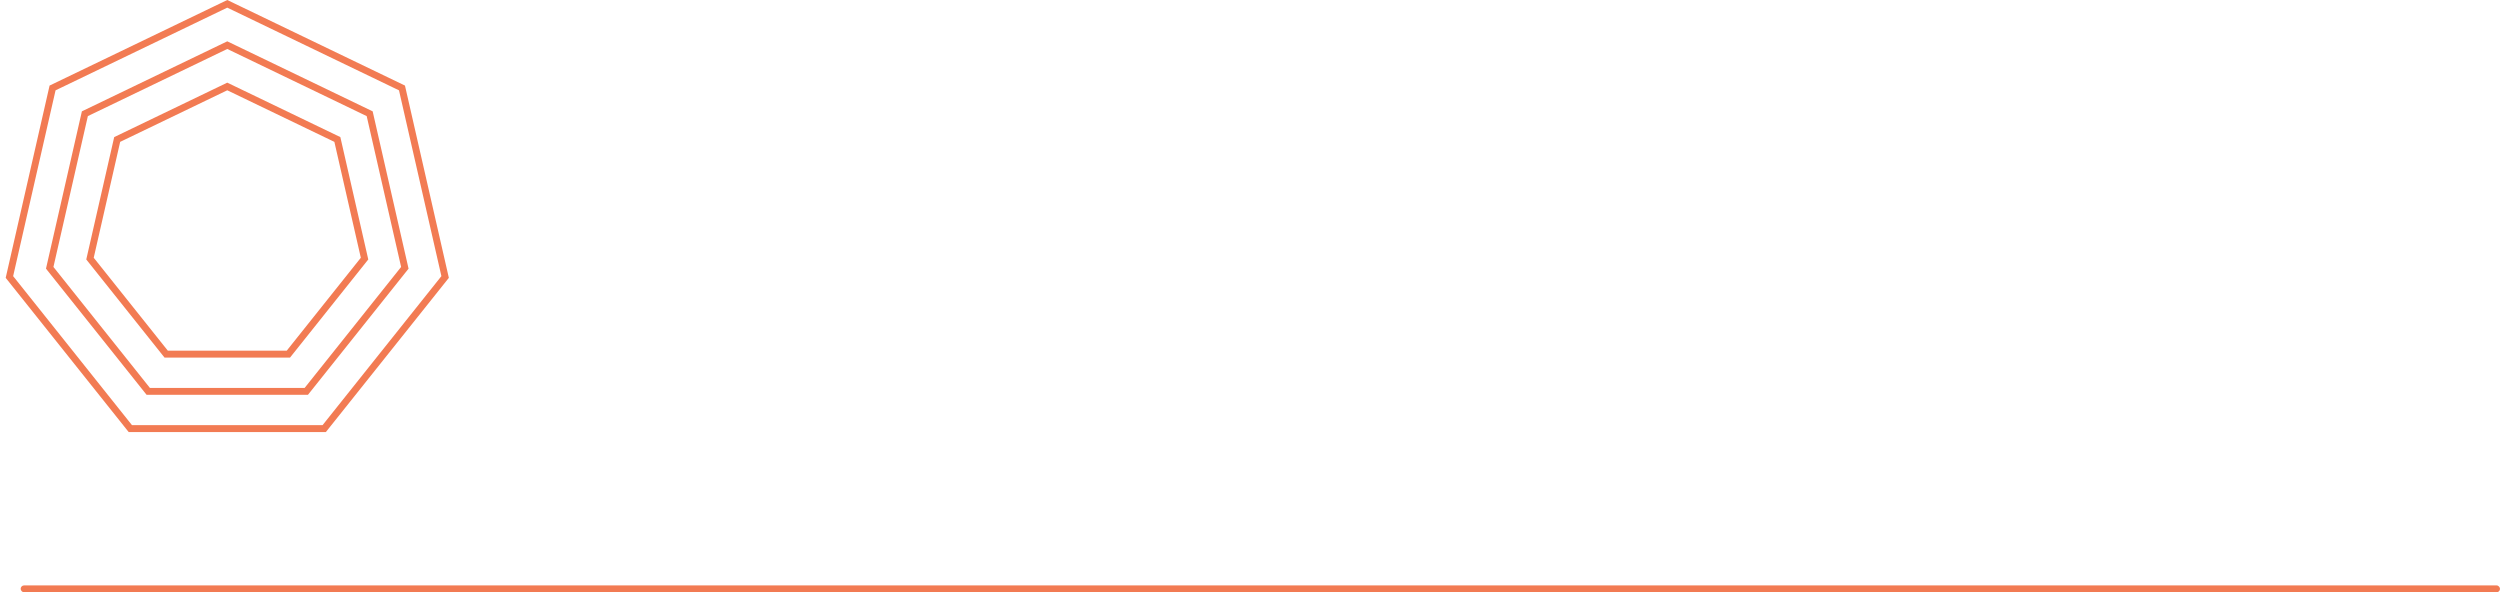 <?xml version="1.0" encoding="UTF-8"?> <svg xmlns="http://www.w3.org/2000/svg" width="363" height="86" viewBox="0 0 363 86" fill="none"> <rect x="3" y="85" width="360" height="1" rx="0.5" fill="#F27B53"></rect> <path d="M7.633 12.771L33 0.555L58.367 12.771L64.632 40.22L47.077 62.232H18.923L1.368 40.22L7.633 12.771Z" stroke="#F27B53"></path> <path d="M12.324 16.512L33 6.555L53.676 16.512L58.782 38.885L44.474 56.826H21.526L7.218 38.885L12.324 16.512Z" stroke="#F27B53"></path> <path d="M17.015 20.253L33 12.555L48.985 20.253L52.932 37.55L41.871 51.42H24.129L13.068 37.549L17.015 20.253Z" stroke="#F27B53"></path> </svg> 